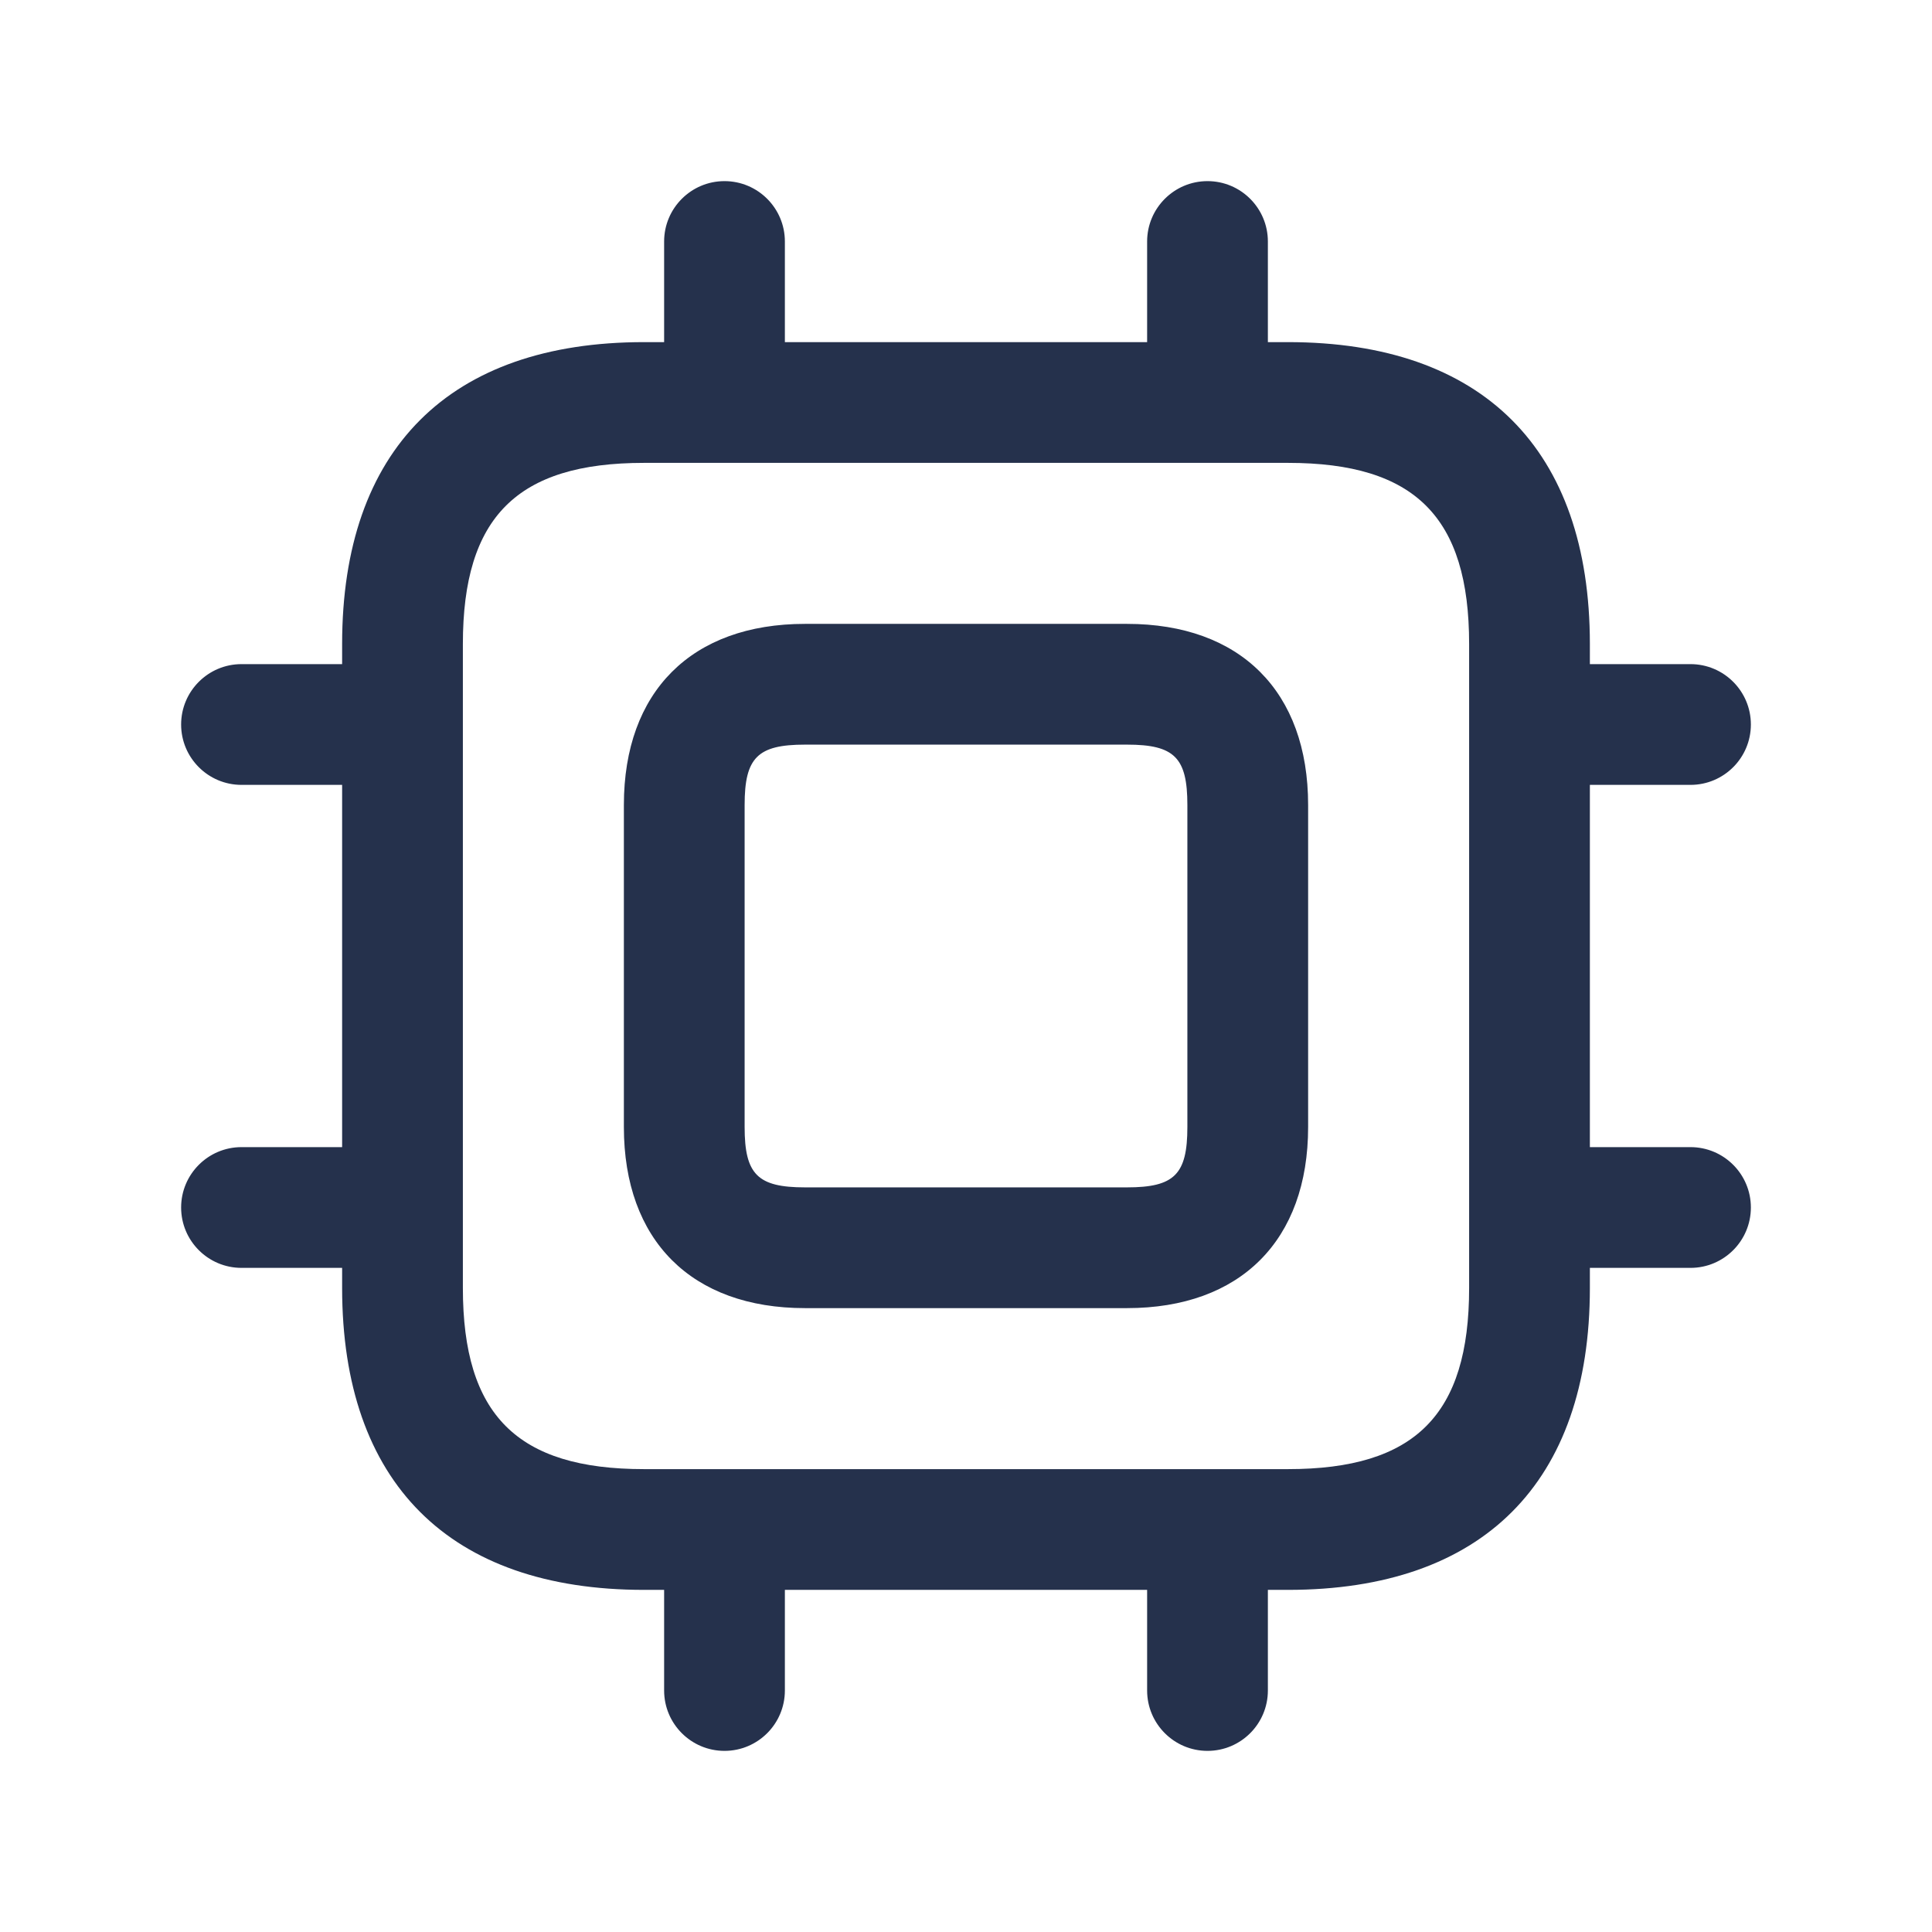 <svg width="24" height="24" viewBox="0 0 24 24" fill="none" xmlns="http://www.w3.org/2000/svg">
<path d="M21 14.25H19.75V9.75H21C21.414 9.75 21.75 9.414 21.75 9C21.75 8.586 21.414 8.25 21 8.25H19.75V8C19.75 5.582 18.418 4.25 16 4.25H15.75V3C15.75 2.586 15.414 2.25 15 2.25C14.586 2.25 14.25 2.586 14.25 3V4.25H9.75V3C9.75 2.586 9.414 2.25 9 2.25C8.586 2.25 8.25 2.586 8.25 3V4.25H8C5.582 4.25 4.25 5.582 4.25 8V8.25H3C2.586 8.25 2.25 8.586 2.25 9C2.25 9.414 2.586 9.75 3 9.75H4.25V14.25H3C2.586 14.25 2.25 14.586 2.25 15C2.25 15.414 2.586 15.75 3 15.75H4.25V16C4.25 18.418 5.582 19.75 8 19.75H8.25V21C8.25 21.414 8.586 21.75 9 21.75C9.414 21.75 9.75 21.414 9.75 21V19.75H14.25V21C14.25 21.414 14.586 21.75 15 21.75C15.414 21.75 15.75 21.414 15.75 21V19.75H16C18.418 19.75 19.75 18.418 19.75 16V15.75H21C21.414 15.75 21.75 15.414 21.75 15C21.75 14.586 21.414 14.25 21 14.25ZM18.25 16C18.25 17.577 17.577 18.25 16 18.25H8C6.423 18.25 5.75 17.577 5.75 16V8C5.75 6.423 6.423 5.75 8 5.75H16C17.577 5.75 18.25 6.423 18.25 8V16ZM14 7.75H10C8.591 7.75 7.75 8.591 7.75 10V14C7.75 15.409 8.591 16.25 10 16.25H14C15.409 16.25 16.25 15.409 16.25 14V10C16.25 8.591 15.409 7.75 14 7.75ZM14.75 14C14.75 14.589 14.589 14.75 14 14.75H10C9.411 14.75 9.25 14.589 9.25 14V10C9.25 9.411 9.411 9.25 10 9.25H14C14.589 9.25 14.75 9.411 14.75 10V14Z" fill="#25314C"/>
</svg>
